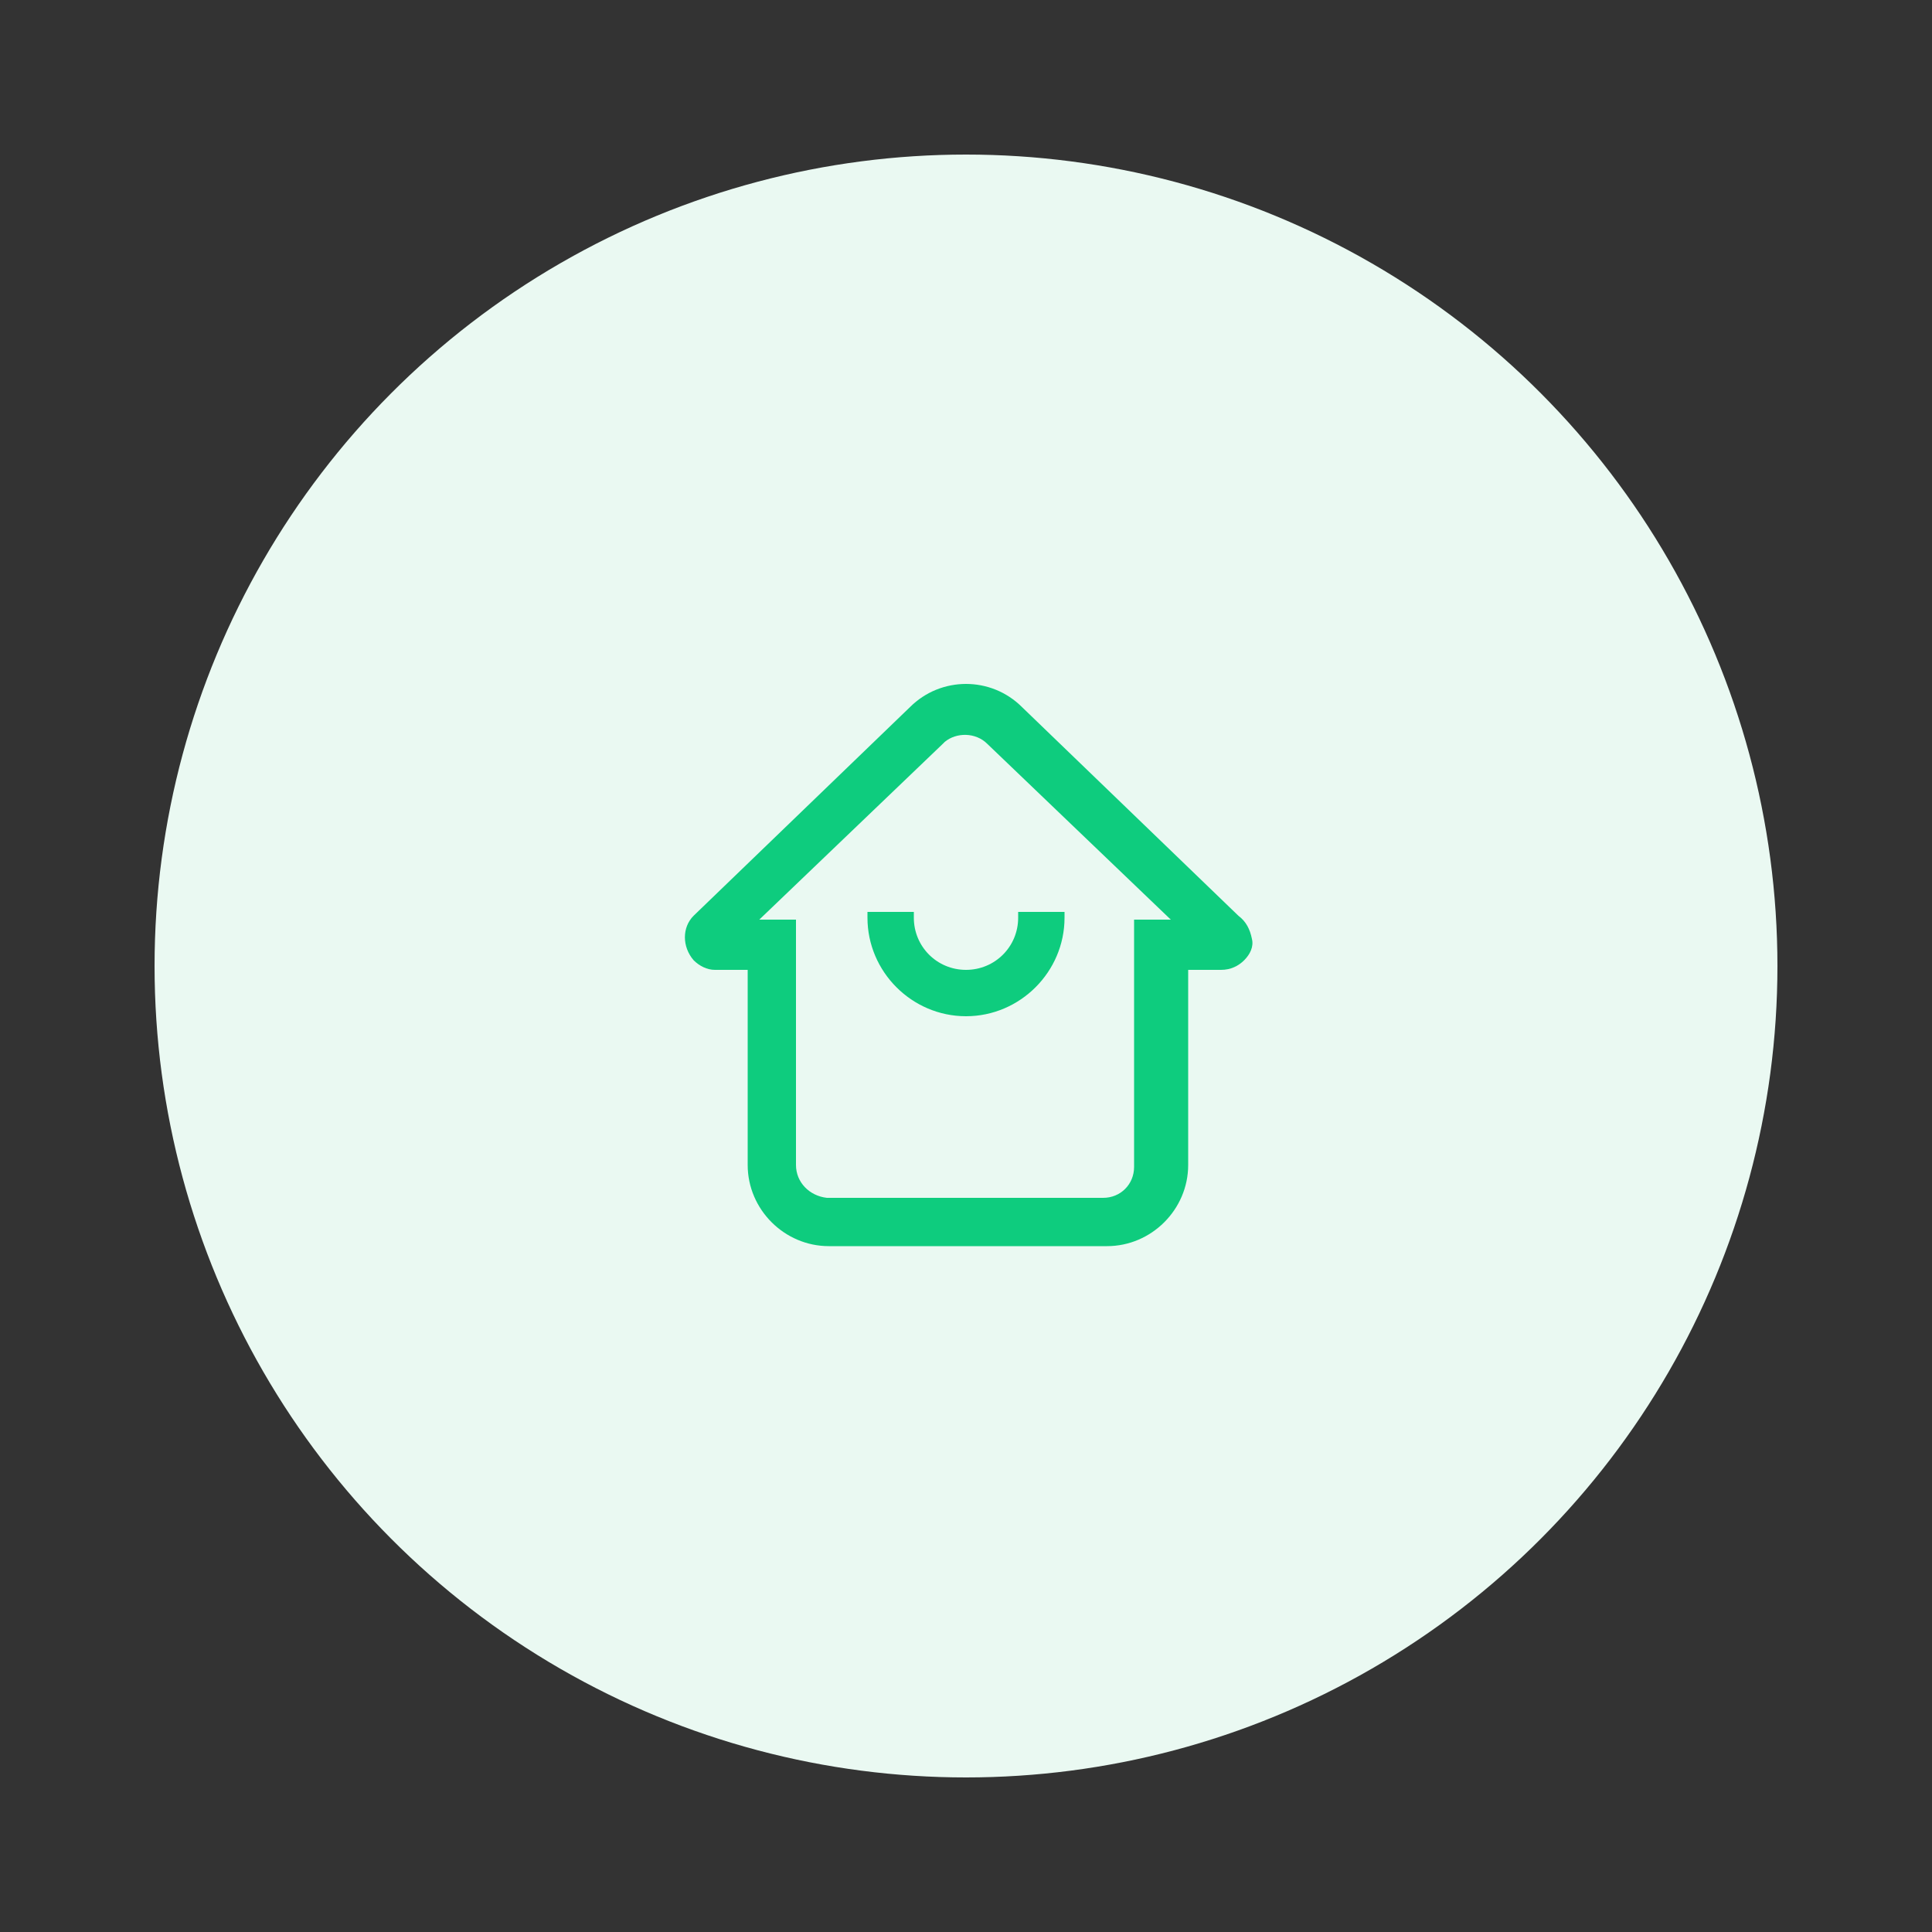 <?xml version="1.0" encoding="utf-8"?>
<!-- Generator: Adobe Illustrator 26.0.2, SVG Export Plug-In . SVG Version: 6.00 Build 0)  -->
<svg version="1.1" id="图层_1" xmlns="http://www.w3.org/2000/svg" xmlns:xlink="http://www.w3.org/1999/xlink" x="0px" y="0px"
	 viewBox="0 0 100 100" style="enable-background:new 0 0 100 100;" xml:space="preserve">
<rect x="0" y="0" width="100" height="100" fill="#333333" stroke="none"/>
<style type="text/css">
	.st0{fill:#EAF9F2;}
	.st1{fill:#0ECC7E;}
</style>
<circle class="st0" cx="50" cy="50" r="42"/>
<path class="st1" d="M64.1,47.4L52.9,36.6c-1.6-1.6-4.2-1.6-5.8,0L35.9,47.4c-0.6,0.6-0.6,1.6,0,2.3c0.3,0.3,0.7,0.5,1.1,0.5h1.7
	v10.1c0,2.3,1.9,4.2,4.2,4.2h14.4c2.3,0,4.2-1.9,4.2-4.2V50.2h1.7c0.5,0,0.9-0.2,1.2-0.5c0.3-0.3,0.5-0.7,0.4-1.1
	C64.7,48.1,64.5,47.7,64.1,47.4z M39.3,47.6l9.5-9.1l0.1-0.1c0.6-0.5,1.6-0.5,2.2,0.1l9.5,9.1h-1.9v12.8c0,0.9-0.7,1.6-1.6,1.6H42.8
	c-0.9-0.1-1.6-0.8-1.6-1.7V47.6H39.3z"/>
<path class="st1" d="M50,52.6c2.8,0,5.1-2.3,5.1-5.1v-0.3h-2.4v0.3c0,1.5-1.2,2.7-2.7,2.7s-2.7-1.2-2.7-2.7l0,0v-0.3h-2.4v0.3
	C44.9,50.3,47.2,52.6,50,52.6z"/>
</svg>
